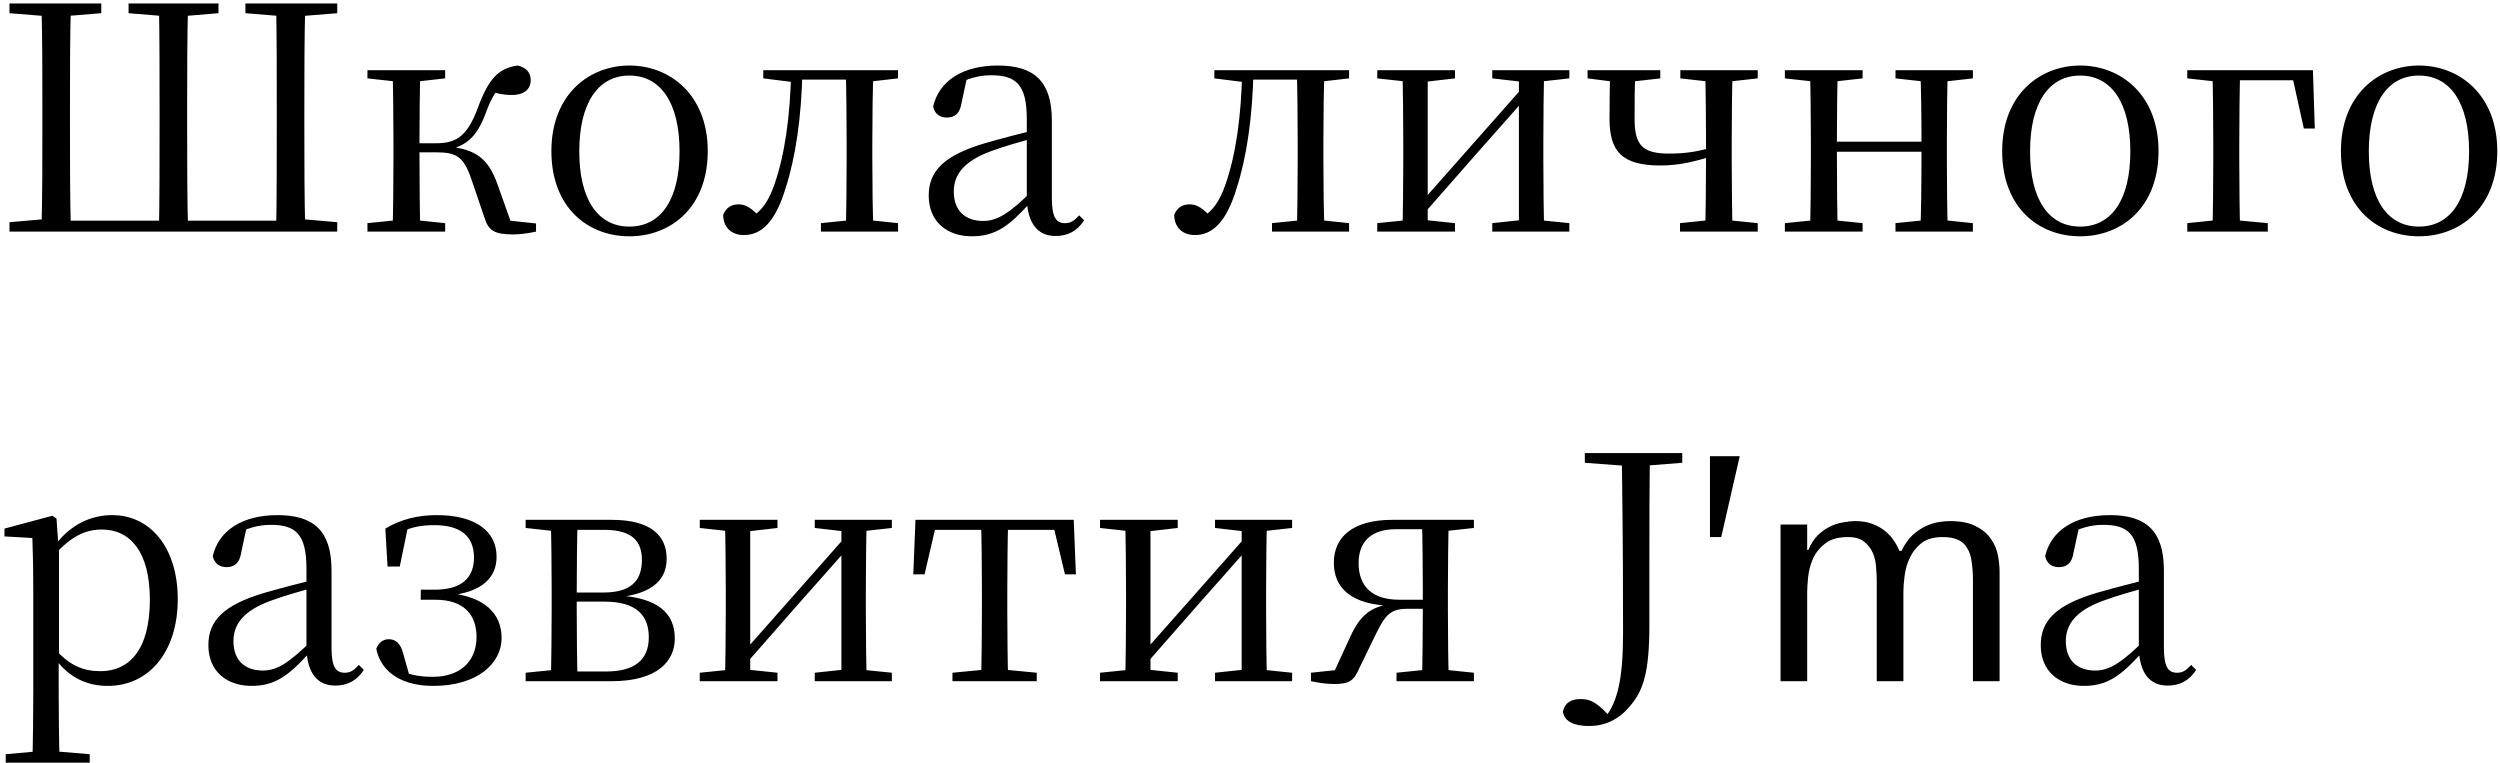 <?xml version="1.0" encoding="UTF-8"?> <svg xmlns="http://www.w3.org/2000/svg" width="367" height="112" viewBox="0 0 367 112" fill="none"> <path d="M6.084 34H10.408C10.27 28.94 10.27 23.742 10.27 18.268V16.152C10.27 10.77 10.27 5.664 10.408 0.512H6.084C6.222 5.618 6.222 10.816 6.222 16.152V18.268C6.222 23.742 6.222 28.894 6.084 34ZM23.334 34H27.612C27.474 28.94 27.474 23.742 27.474 18.268V16.152C27.474 10.816 27.474 5.618 27.612 0.512H23.334C23.426 5.664 23.426 10.816 23.426 16.152V18.268C23.426 23.742 23.426 28.894 23.334 34ZM40.538 34H44.816C44.678 28.894 44.678 23.742 44.678 18.268V16.152C44.678 10.816 44.678 5.618 44.816 0.512H40.538C40.63 5.664 40.63 10.77 40.63 16.152V18.268C40.63 23.742 40.63 28.94 40.538 34ZM1.392 1.938L7.694 2.444H8.66L14.87 1.938V0.512H1.392V1.938ZM18.872 1.938L25.036 2.444H26.002L32.074 1.938V0.512H18.872V1.938ZM36.03 1.938L42.24 2.444H43.206L49.508 1.938V0.512H36.03V1.938ZM1.392 34H8.246V32.068H7.74L1.392 32.62V34ZM42.7 34H49.508V32.62L43.16 32.068H42.7V34ZM8.246 34H42.7V32.39H8.246V34ZM53.941 34H65.349V32.758L60.427 32.252H58.955L53.941 32.758V34ZM53.941 11.506L58.955 12.058H60.427L65.349 11.506V10.31H53.941V11.506ZM57.621 34H61.715C61.623 31.792 61.577 26.64 61.577 22.132V21.258C61.577 17.67 61.623 12.518 61.715 10.31H57.621C57.713 12.518 57.759 17.67 57.759 20.752V23.512C57.759 26.64 57.713 31.792 57.621 34ZM71.099 31.884C71.697 33.862 72.571 34.414 75.377 34.414C76.343 34.414 77.677 34.23 78.689 34V32.804L72.617 32.16L75.285 33.402L73.031 27.054C71.651 23.19 69.811 21.902 65.625 21.488V21.994C68.293 21.488 69.995 20.246 71.375 16.428C72.203 14.174 72.893 13.208 74.089 11.966L71.927 13.392C72.939 13.714 73.813 13.944 75.193 13.944C76.895 13.944 77.907 13.116 77.907 11.782C77.907 10.632 77.263 9.942 76.021 9.62C73.169 9.988 71.697 11.598 70.133 15.876C68.523 20.246 66.729 21.028 64.015 21.028H59.599V22.362H64.015C66.959 22.362 68.017 22.96 69.121 26.088L71.099 31.884ZM92.398 34.69C98.47 34.69 103.898 30.458 103.898 22.178C103.898 13.898 98.332 9.62 92.398 9.62C86.464 9.62 80.944 13.898 80.944 22.178C80.944 30.458 86.28 34.69 92.398 34.69ZM92.398 33.264C87.844 33.264 85.038 29.4 85.038 22.224C85.038 15.048 87.844 11.092 92.398 11.092C96.952 11.092 99.758 15.048 99.758 22.224C99.758 29.4 96.952 33.264 92.398 33.264ZM109.198 34.506C111.728 34.506 113.798 32.666 115.316 27.652C116.788 23.144 117.662 17.164 117.8 10.31H116.144C116.006 17.026 115.224 22.73 113.66 27.146C112.786 29.63 111.82 30.918 110.302 31.884V32.39H111.59V31.93C110.486 30.688 109.566 29.998 108.462 29.998C107.358 29.998 106.622 30.458 106.162 31.516C106.162 33.402 107.404 34.506 109.198 34.506ZM112.05 11.506L116.466 12.058H116.788V10.31H112.05V11.506ZM116.88 11.69H125.666V10.31H116.88V11.69ZM120.514 34H131.83V32.758L127 32.252H125.482L120.514 32.758V34ZM124.148 34H128.242C128.104 31.792 128.058 26.64 128.058 23.512V20.752C128.058 17.67 128.104 12.518 128.242 10.31H124.148C124.24 12.518 124.286 17.67 124.286 20.752V23.512C124.286 26.64 124.24 31.792 124.148 34ZM126.172 12.058H127L131.83 11.506V10.31H126.172V12.058ZM142.684 34.69C146.134 34.69 148.158 33.126 151.01 29.998H152.114L151.7 27.836C148.158 31.378 146.364 32.436 144.34 32.436C141.764 32.436 140.016 31.01 140.016 28.112C140.016 25.628 141.534 23.65 145.398 22.224C147.468 21.442 150.136 20.706 152.574 20.062V18.958C150.09 19.51 147.146 20.292 144.57 21.028C138.498 22.822 136.336 25.168 136.336 28.71C136.336 32.574 139.05 34.69 142.684 34.69ZM154.966 34.644C156.76 34.644 158.14 33.908 159.152 32.344L158.416 31.608C157.634 32.482 157.128 32.758 156.346 32.758C155.058 32.758 154.414 31.93 154.414 29.078V17.716C154.414 11.966 151.838 9.62 146.502 9.62C141.304 9.62 137.854 11.874 136.98 15.646C137.21 16.704 137.946 17.256 139.004 17.256C140.108 17.256 140.936 16.704 141.166 15.048L141.948 11.414L139.924 12.656C141.994 11.506 143.696 11.046 145.49 11.046C149.124 11.046 150.734 12.38 150.734 17.486V29.446C150.918 32.712 152.252 34.644 154.966 34.644ZM175.413 34.506C177.943 34.506 180.013 32.666 181.531 27.652C183.003 23.144 183.877 17.164 184.015 10.31H182.359C182.221 17.026 181.439 22.73 179.875 27.146C179.001 29.63 178.035 30.918 176.517 31.884V32.39H177.805V31.93C176.701 30.688 175.781 29.998 174.677 29.998C173.573 29.998 172.837 30.458 172.377 31.516C172.377 33.402 173.619 34.506 175.413 34.506ZM178.265 11.506L182.681 12.058H183.003V10.31H178.265V11.506ZM183.095 11.69H191.881V10.31H183.095V11.69ZM186.729 34H198.045V32.758L193.215 32.252H191.697L186.729 32.758V34ZM190.363 34H194.457C194.319 31.792 194.273 26.64 194.273 23.512V20.752C194.273 17.67 194.319 12.518 194.457 10.31H190.363C190.455 12.518 190.501 17.67 190.501 20.752V23.512C190.501 26.64 190.455 31.792 190.363 34ZM192.387 12.058H193.215L198.045 11.506V10.31H192.387V12.058ZM202.183 34H213.591V32.758L208.761 32.252H207.151L202.183 32.758V34ZM219.065 34H230.381V32.758L225.413 32.252H223.803L219.065 32.758V34ZM205.863 34H209.589V10.31H205.863C205.955 12.518 206.001 17.67 206.001 20.752V23.512C206.001 26.64 205.955 31.792 205.863 34ZM208.577 31.884L216.765 22.546L224.953 13.3H225.459L223.941 12.38L215.615 21.81L207.473 31.01H206.921L208.577 31.884ZM222.975 34H226.701C226.609 31.792 226.563 26.64 226.563 23.512V20.752C226.563 17.67 226.609 12.518 226.701 10.31H222.975V34ZM202.183 11.506L207.197 12.058H208.807L213.591 11.506V10.31H202.183V11.506ZM219.065 11.506L223.849 12.058H225.413L230.381 11.506V10.31H219.065V11.506ZM243.775 24.294C246.581 24.294 249.111 23.65 251.963 22.73V21.442C249.341 22.27 247.455 22.546 245.017 22.546C241.107 22.546 239.957 21.304 239.957 17.44C239.957 14.726 239.957 12.656 240.095 10.31H236.369C236.323 12.518 236.277 14.772 236.277 17.394C236.277 22.132 237.979 24.294 243.775 24.294ZM250.307 34H254.355C254.263 31.792 254.217 26.64 254.217 23.512V20.752C254.217 17.67 254.263 12.518 254.355 10.31H250.307C250.399 12.518 250.445 17.67 250.445 20.752V23.236C250.445 26.64 250.399 31.792 250.307 34ZM233.057 11.506L237.381 12.058H238.899L243.729 11.506V10.31H233.057V11.506ZM246.627 34H258.035V32.758L253.021 32.252H251.503L246.627 32.758V34ZM246.673 11.506L251.595 12.058H253.067L258.035 11.506V10.31H246.673V11.506ZM265.699 34H269.793C269.701 31.792 269.655 26.64 269.655 22.04V21.166C269.655 17.67 269.701 12.518 269.793 10.31H265.699C265.791 12.518 265.837 17.67 265.837 20.752V23.512C265.837 26.64 265.791 31.792 265.699 34ZM281.891 34H285.939C285.847 31.792 285.801 26.64 285.801 23.512V20.752C285.801 17.67 285.847 12.518 285.939 10.31H281.891C282.029 12.518 282.075 17.67 282.075 21.166V22.04C282.075 26.64 282.029 31.792 281.891 34ZM262.019 34H273.427V32.758L268.505 32.252H267.033L262.019 32.758V34ZM262.019 11.506L267.033 12.058H268.505L273.427 11.506V10.31H262.019V11.506ZM278.257 34H289.619V32.758L284.743 32.252H283.225L278.257 32.758V34ZM278.257 11.506L283.225 12.058H284.743L289.619 11.506V10.31H278.257V11.506ZM267.677 22.27H283.915V20.798H267.677V22.27ZM305.373 34.69C311.445 34.69 316.873 30.458 316.873 22.178C316.873 13.898 311.307 9.62 305.373 9.62C299.439 9.62 293.919 13.898 293.919 22.178C293.919 30.458 299.255 34.69 305.373 34.69ZM305.373 33.264C300.819 33.264 298.013 29.4 298.013 22.224C298.013 15.048 300.819 11.092 305.373 11.092C309.927 11.092 312.733 15.048 312.733 22.224C312.733 29.4 309.927 33.264 305.373 33.264ZM324.771 34H328.865C328.773 31.792 328.727 26.64 328.727 23.512V21.12C328.727 17.67 328.773 12.518 328.865 10.31H324.771C324.863 12.518 324.909 17.67 324.909 21.12V23.512C324.909 26.64 324.863 31.792 324.771 34ZM326.749 11.782H337.835L336.363 10.54L338.203 18.866H339.813L339.537 10.31H326.749V11.782ZM321.091 34H332.913V32.758L327.485 32.252H326.013L321.091 32.758V34ZM321.091 11.506L326.105 12.058H326.749V10.31H321.091V11.506ZM355.101 34.69C361.173 34.69 366.601 30.458 366.601 22.178C366.601 13.898 361.035 9.62 355.101 9.62C349.167 9.62 343.647 13.898 343.647 22.178C343.647 30.458 348.983 34.69 355.101 34.69ZM355.101 33.264C350.547 33.264 347.741 29.4 347.741 22.224C347.741 15.048 350.547 11.092 355.101 11.092C359.655 11.092 362.461 15.048 362.461 22.224C362.461 29.4 359.655 33.264 355.101 33.264ZM0.84 111.96H13.168V110.718L7.694 110.258H5.946L0.84 110.718V111.96ZM4.75 111.96H8.752C8.66 108.878 8.614 104.416 8.614 101.242V96.872L8.66 96.412V80.22L8.568 79.99L8.292 76.126L7.694 75.712L0.656 77.598V78.748L4.75 78.978C4.842 81.278 4.888 83.716 4.888 86.844V101.242C4.888 104.462 4.842 108.878 4.75 111.96ZM15.836 100.69C21.77 100.69 26.094 95.814 26.094 87.948C26.094 80.358 22.046 75.62 16.48 75.62C13.352 75.62 10.178 77 7.786 80.45H7.28L7.786 81.692C10.5 78.564 12.708 77.736 14.962 77.736C19.148 77.736 22 81.048 22 88.04C22 95.63 18.78 98.528 14.778 98.528C12.248 98.528 10.224 97.746 7.97 95.17L7.326 96.458H7.924C10.224 99.724 13.076 100.69 15.836 100.69ZM36.938 100.69C40.388 100.69 42.412 99.126 45.264 95.998H46.368L45.954 93.836C42.412 97.378 40.618 98.436 38.594 98.436C36.018 98.436 34.27 97.01 34.27 94.112C34.27 91.628 35.788 89.65 39.652 88.224C41.722 87.442 44.39 86.706 46.828 86.062V84.958C44.344 85.51 41.4 86.292 38.824 87.028C32.752 88.822 30.59 91.168 30.59 94.71C30.59 98.574 33.304 100.69 36.938 100.69ZM49.22 100.644C51.014 100.644 52.394 99.908 53.406 98.344L52.67 97.608C51.888 98.482 51.382 98.758 50.6 98.758C49.312 98.758 48.668 97.93 48.668 95.078V83.716C48.668 77.966 46.092 75.62 40.756 75.62C35.558 75.62 32.108 77.874 31.234 81.646C31.464 82.704 32.2 83.256 33.258 83.256C34.362 83.256 35.19 82.704 35.42 81.048L36.202 77.414L34.178 78.656C36.248 77.506 37.95 77.046 39.744 77.046C43.378 77.046 44.988 78.38 44.988 83.486V95.446C45.172 98.712 46.506 100.644 49.22 100.644ZM63.607 100.69C70.047 100.69 73.635 97.424 73.635 93.652C73.635 90.11 71.197 87.534 65.677 87.028L65.585 87.442C70.875 87.028 72.899 84.682 72.899 81.738C72.899 77.92 69.725 75.62 64.113 75.62C61.353 75.62 58.869 76.218 56.569 77.598L56.891 83.164H58.685L59.927 77.138L58.087 78.564C59.881 77.46 61.583 77.092 63.745 77.092C67.609 77.092 69.541 78.702 69.587 81.784C69.587 84.866 67.747 86.568 63.791 86.568H61.767V88.04H63.883C68.207 88.04 69.955 90.34 69.955 93.514C69.955 97.148 67.471 99.356 63.561 99.356C61.399 99.356 59.835 99.034 57.995 98.068L60.249 99.678L59.191 95.952C58.823 94.48 58.087 93.836 57.075 93.836C56.293 93.836 55.557 94.296 55.235 95.262C56.017 98.896 59.237 100.69 63.607 100.69ZM77.165 100H89.769C96.624 100 99.061 96.964 99.061 93.744C99.061 90.064 96.669 87.718 90.505 87.396L90.368 87.718C96.255 87.212 97.865 84.728 97.865 82.014C97.865 78.564 95.474 76.31 89.769 76.31H77.165V77.506L82.18 78.058L82.823 77.782H88.712C92.668 77.782 94.231 79.346 94.231 82.198C94.231 85.418 92.438 86.982 88.573 86.982H82.823V88.316H88.712C93.496 88.316 95.243 90.386 95.243 93.56C95.243 96.78 93.266 98.574 88.987 98.574H82.823L82.18 98.252L77.165 98.758V100ZM80.846 100H84.802C84.71 97.792 84.663 92.64 84.663 89.512V87.488C84.663 83.67 84.71 78.518 84.802 76.31H80.846C80.938 78.518 80.984 83.67 80.984 86.752V89.512C80.984 92.64 80.938 97.792 80.846 100ZM102.726 100H114.134V98.758L109.304 98.252H107.694L102.726 98.758V100ZM119.608 100H130.924V98.758L125.956 98.252H124.346L119.608 98.758V100ZM106.406 100H110.132V76.31H106.406C106.498 78.518 106.544 83.67 106.544 86.752V89.512C106.544 92.64 106.498 97.792 106.406 100ZM109.12 97.884L117.308 88.546L125.496 79.3H126.002L124.484 78.38L116.158 87.81L108.016 97.01H107.464L109.12 97.884ZM123.518 100H127.244C127.152 97.792 127.106 92.64 127.106 89.512V86.752C127.106 83.67 127.152 78.518 127.244 76.31H123.518V100ZM102.726 77.506L107.74 78.058H109.35L114.134 77.506V76.31H102.726V77.506ZM119.608 77.506L124.392 78.058H125.956L130.924 77.506V76.31H119.608V77.506ZM134.071 84.314H135.727L137.567 76.402L135.589 77.782H156.427L154.449 76.402L156.335 84.314H157.945L157.623 76.31H134.393L134.071 84.314ZM139.821 100H152.195V98.758L146.951 98.252H145.065L139.821 98.758V100ZM144.007 100H148.009C147.917 97.792 147.871 92.64 147.871 89.512V86.752C147.871 83.67 147.917 78.518 148.009 76.31H144.007C144.099 78.518 144.145 83.67 144.145 86.752V89.512C144.145 92.64 144.099 97.792 144.007 100ZM161.484 100H172.892V98.758L168.062 98.252H166.452L161.484 98.758V100ZM178.366 100H189.682V98.758L184.714 98.252H183.104L178.366 98.758V100ZM165.164 100H168.89V76.31H165.164C165.256 78.518 165.302 83.67 165.302 86.752V89.512C165.302 92.64 165.256 97.792 165.164 100ZM167.878 97.884L176.066 88.546L184.254 79.3H184.76L183.242 78.38L174.916 87.81L166.774 97.01H166.222L167.878 97.884ZM182.276 100H186.002C185.91 97.792 185.864 92.64 185.864 89.512V86.752C185.864 83.67 185.91 78.518 186.002 76.31H182.276V100ZM161.484 77.506L166.498 78.058H168.108L172.892 77.506V76.31H161.484V77.506ZM178.366 77.506L183.15 78.058H184.714L189.682 77.506V76.31H178.366V77.506ZM204.41 76.31C198.568 76.31 195.808 78.84 195.808 82.612C195.808 86.2 198.2 88.822 204.548 88.96L204.732 88.592C201.328 88.914 199.672 90.294 198.246 93.422L195.532 99.31L197.648 98.206L192.45 98.758V100C193.554 100.23 194.704 100.414 195.854 100.414C198.2 100.414 198.752 99.862 199.534 98.114L202.018 93.008C203.306 90.386 204.088 89.374 206.526 89.374H210.666V88.04H205.422C201.512 88.04 199.442 86.154 199.442 82.658C199.442 79.576 201.236 77.69 204.916 77.69H210.666L211.31 78.058L216.37 77.506V76.31H204.41ZM208.734 100H212.69C212.598 97.792 212.552 92.64 212.552 89.512V86.752C212.552 83.67 212.598 78.518 212.69 76.31H208.734C208.826 78.518 208.872 83.67 208.872 86.752V88.96C208.872 92.64 208.826 97.792 208.734 100ZM205.008 100H216.37V98.758L211.494 98.252H209.93L205.008 98.758V100ZM233.296 106.578C235.504 106.578 237.666 105.704 239.414 103.496C241.254 101.288 242.128 98.62 242.128 91.766V82.014C242.128 76.77 242.128 71.572 242.22 66.512H238.08C238.264 81.14 238.264 86.66 238.264 93.008C238.264 99.494 237.482 103.036 235.642 105.29V105.566H236.47V105.336L235.274 104.094C233.986 102.944 233.25 102.622 232.008 102.622C230.72 102.622 229.708 103.128 229.432 104.462C229.662 105.98 231.18 106.578 233.296 106.578ZM232.652 67.938L239.414 68.444H240.518L246.958 67.938V66.512H232.652V67.938ZM255.391 66.972H251.021V78.84H252.677L255.391 66.972ZM265.295 100V86.89C265.295 86.338 265.341 85.617 265.433 84.728C265.525 83.808 265.755 82.919 266.123 82.06C266.522 81.171 267.12 80.419 267.917 79.806C268.714 79.162 269.834 78.84 271.275 78.84C272.318 78.84 273.115 79.07 273.667 79.53C274.25 79.99 274.679 80.557 274.955 81.232C275.231 81.907 275.384 82.612 275.415 83.348C275.476 84.084 275.507 84.728 275.507 85.28V100H279.417V86.89C279.417 86.215 279.478 85.418 279.601 84.498C279.724 83.547 279.984 82.658 280.383 81.83C280.782 81.002 281.349 80.297 282.085 79.714C282.852 79.131 283.879 78.84 285.167 78.84C286.118 78.84 286.884 78.978 287.467 79.254C288.05 79.53 288.494 79.944 288.801 80.496C289.138 81.048 289.353 81.723 289.445 82.52C289.568 83.317 289.629 84.237 289.629 85.28V100H293.539V83.946C293.539 83.241 293.462 82.459 293.309 81.6C293.156 80.711 292.818 79.898 292.297 79.162C291.806 78.395 291.07 77.767 290.089 77.276C289.138 76.755 287.866 76.494 286.271 76.494C285.811 76.494 285.274 76.54 284.661 76.632C284.048 76.724 283.404 76.923 282.729 77.23C282.054 77.537 281.395 77.981 280.751 78.564C280.138 79.147 279.601 79.913 279.141 80.864H278.819C278.635 80.373 278.374 79.883 278.037 79.392C277.7 78.871 277.27 78.395 276.749 77.966C276.228 77.537 275.599 77.184 274.863 76.908C274.158 76.632 273.299 76.494 272.287 76.494C271.827 76.494 271.275 76.555 270.631 76.678C269.987 76.77 269.343 76.969 268.699 77.276C268.055 77.583 267.442 78.012 266.859 78.564C266.307 79.116 265.847 79.837 265.479 80.726H265.295V77H261.385V100H265.295ZM305.93 100.69C309.38 100.69 311.404 99.126 314.256 95.998H315.36L314.946 93.836C311.404 97.378 309.61 98.436 307.586 98.436C305.01 98.436 303.262 97.01 303.262 94.112C303.262 91.628 304.78 89.65 308.644 88.224C310.714 87.442 313.382 86.706 315.82 86.062V84.958C313.336 85.51 310.392 86.292 307.816 87.028C301.744 88.822 299.582 91.168 299.582 94.71C299.582 98.574 302.296 100.69 305.93 100.69ZM318.212 100.644C320.006 100.644 321.386 99.908 322.398 98.344L321.662 97.608C320.88 98.482 320.374 98.758 319.592 98.758C318.304 98.758 317.66 97.93 317.66 95.078V83.716C317.66 77.966 315.084 75.62 309.748 75.62C304.55 75.62 301.1 77.874 300.226 81.646C300.456 82.704 301.192 83.256 302.25 83.256C303.354 83.256 304.182 82.704 304.412 81.048L305.194 77.414L303.17 78.656C305.24 77.506 306.942 77.046 308.736 77.046C312.37 77.046 313.98 78.38 313.98 83.486V95.446C314.164 98.712 315.498 100.644 318.212 100.644Z" fill="black"></path> </svg> 